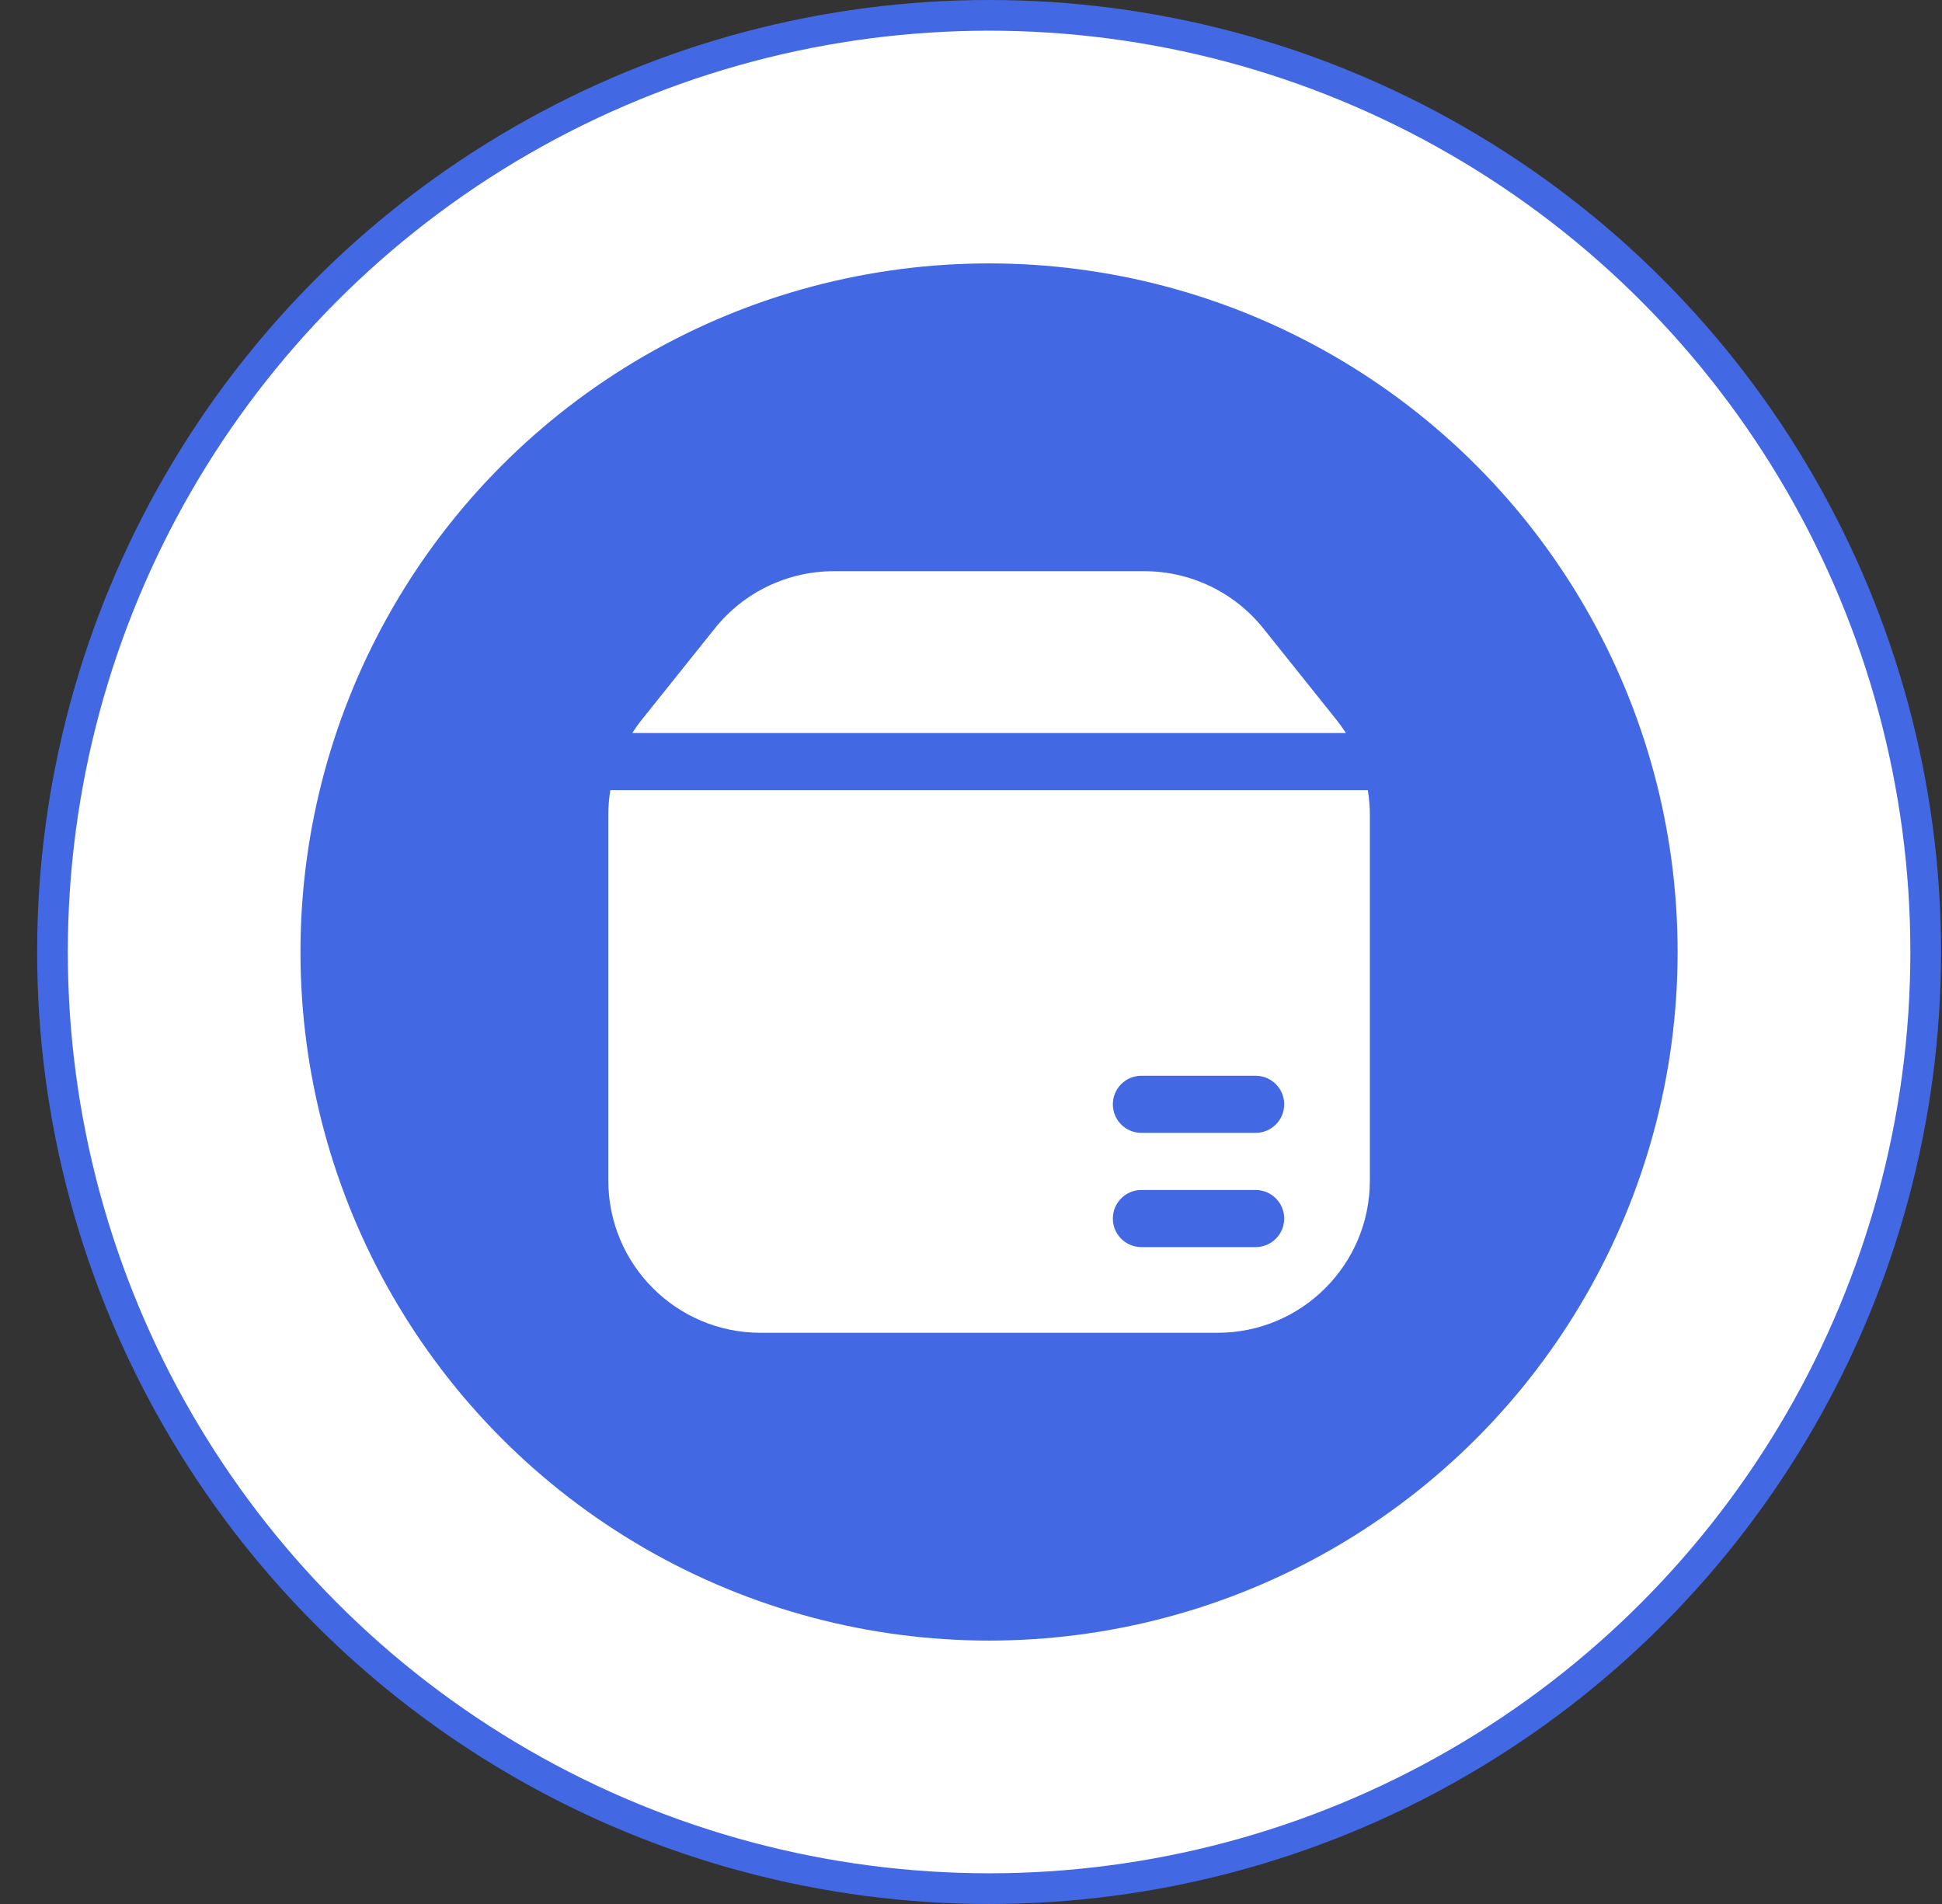 <svg width="51" height="50" viewBox="0 0 51 50" fill="none" xmlns="http://www.w3.org/2000/svg">
<rect x="0" y="0" width="51" height="50" fill="#333333" stroke="none"/>
<circle cx="25.975" cy="25" r="24.597" fill="white" stroke="#4368E3" stroke-width="0.806"/>
<circle cx="25.974" cy="25" r="18.083" fill="#4368E3"/>
<path fill-rule="evenodd" clip-rule="evenodd" d="M35.975 21.403V31C35.975 33.209 34.184 35 31.975 35H19.975C17.765 35 15.975 33.209 15.975 31V21.403C15.975 21.183 15.993 20.965 16.028 20.75H35.921C35.956 20.965 35.975 21.183 35.975 21.403ZM29.975 31.25C29.56 31.25 29.225 31.586 29.225 32C29.225 32.414 29.56 32.75 29.975 32.75H32.975C33.389 32.75 33.725 32.414 33.725 32C33.725 31.586 33.389 31.25 32.975 31.25H29.975ZM29.225 29C29.225 28.586 29.56 28.25 29.975 28.25H32.975C33.389 28.25 33.725 28.586 33.725 29C33.725 29.414 33.389 29.75 32.975 29.75H29.975C29.56 29.75 29.225 29.414 29.225 29Z" fill="white"/>
<path d="M35.346 19.25C35.27 19.131 35.187 19.015 35.098 18.904L33.176 16.501C32.416 15.552 31.267 15 30.052 15H21.897C20.682 15 19.533 15.552 18.774 16.501L16.851 18.904C16.762 19.015 16.68 19.131 16.604 19.25H35.346Z" fill="white"/>
</svg>
